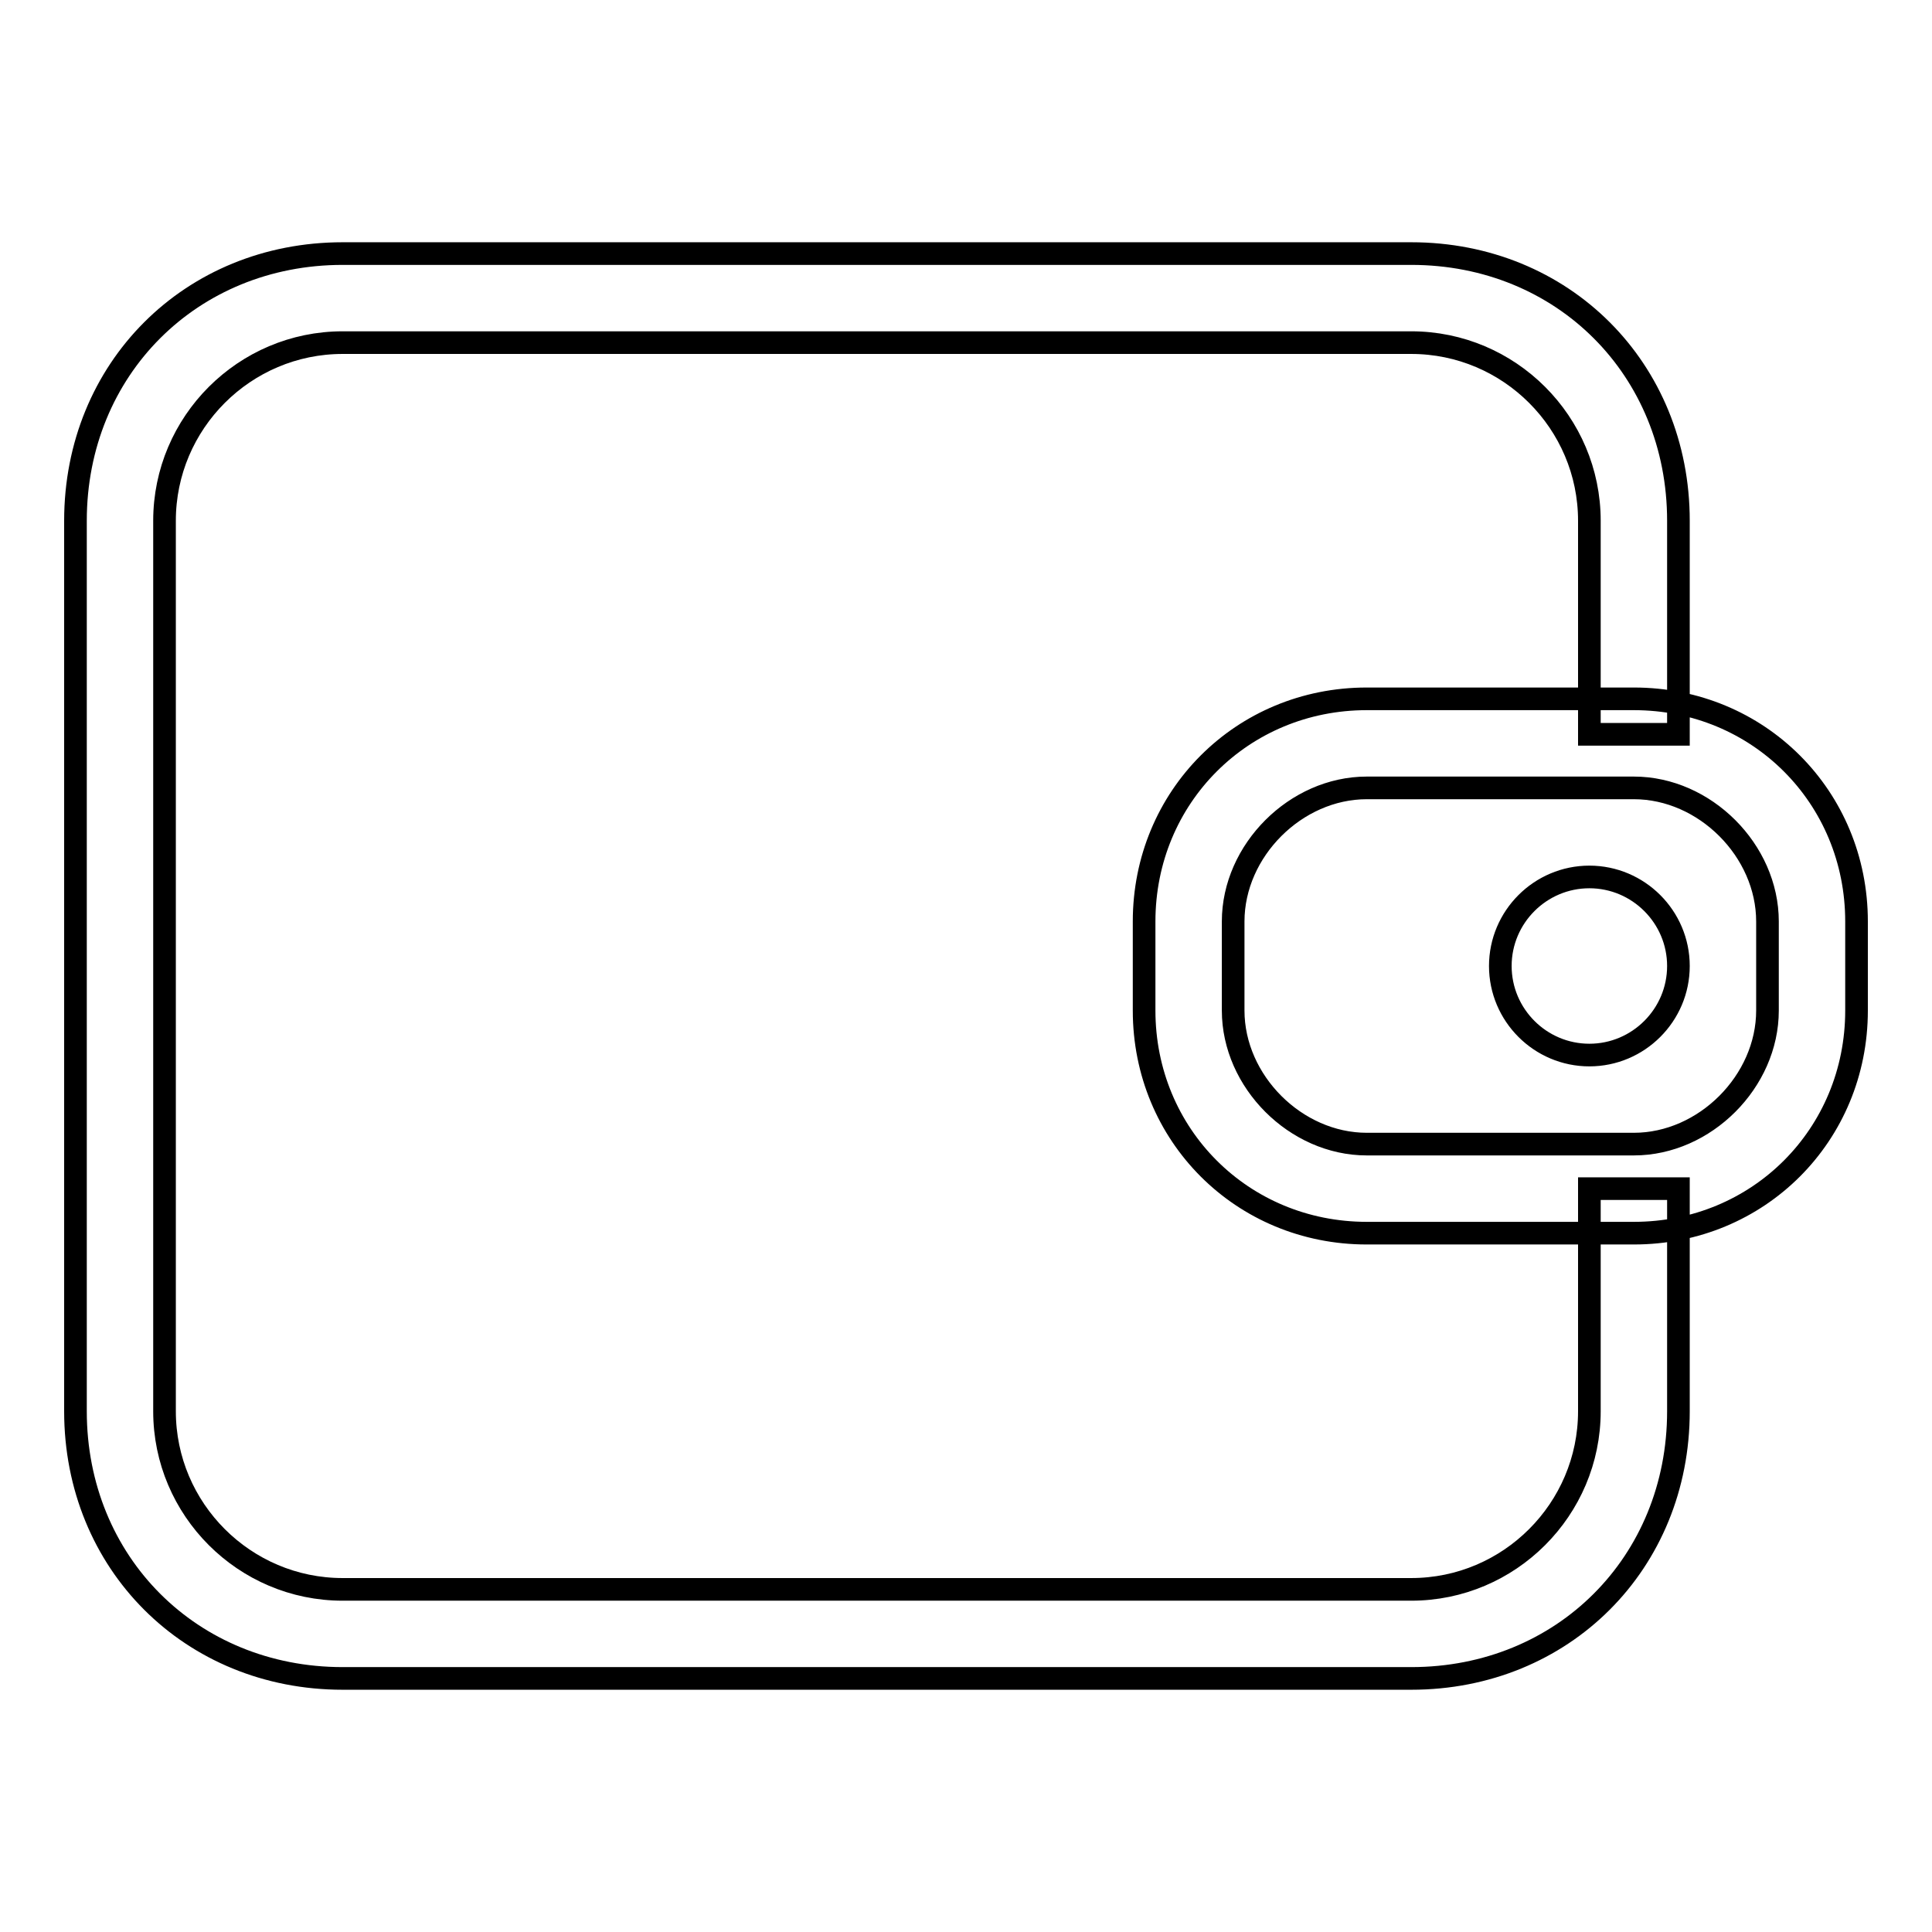 <?xml version="1.0" encoding="utf-8"?>
<!-- Svg Vector Icons : http://www.onlinewebfonts.com/icon -->
<!DOCTYPE svg PUBLIC "-//W3C//DTD SVG 1.1//EN" "http://www.w3.org/Graphics/SVG/1.1/DTD/svg11.dtd">
<svg version="1.1" xmlns="http://www.w3.org/2000/svg" xmlns:xlink="http://www.w3.org/1999/xlink" x="0px" y="0px" viewBox="0 0 256 256" enable-background="new 0 0 256 256" xml:space="preserve">
<g> <path stroke-width="3" fill-opacity="0" stroke="#000000"  d="M216.5,163.4h-35.4c-16.5,0-29.5-13-29.5-29.5v-11.8c0-16.5,13-29.5,29.5-29.5h35.4 c16.5,0,29.5,13,29.5,29.5v11.8C246,150.4,233,163.4,216.5,163.4z M181.1,104.4c-9.4,0-17.7,8.3-17.7,17.7v11.8 c0,9.4,8.3,17.7,17.7,17.7h35.4c9.4,0,17.7-8.3,17.7-17.7v-11.8c0-9.4-8.3-17.7-17.7-17.7H181.1z M198.8,128 c0,6.5,5.3,11.8,11.8,11.8c6.5,0,11.8-5.3,11.8-11.8c0-6.5-5.3-11.8-11.8-11.8C204.1,116.2,198.8,121.5,198.8,128z M210.6,157.5 V187c0,13-10.6,23.6-23.6,23.6H45.4c-13,0-23.6-10.6-23.6-23.6V69c0-13,10.6-23.6,23.6-23.6H187c13,0,23.6,10.6,23.6,23.6v28.3 h11.8V69c0-20.1-15.3-35.4-35.4-35.4H45.4C25.3,33.6,10,48.9,10,69v118c0,20.1,15.3,35.4,35.4,35.4H187c20.1,0,35.4-15.3,35.4-35.4 v-29.5H210.6L210.6,157.5z"/></g>
</svg>